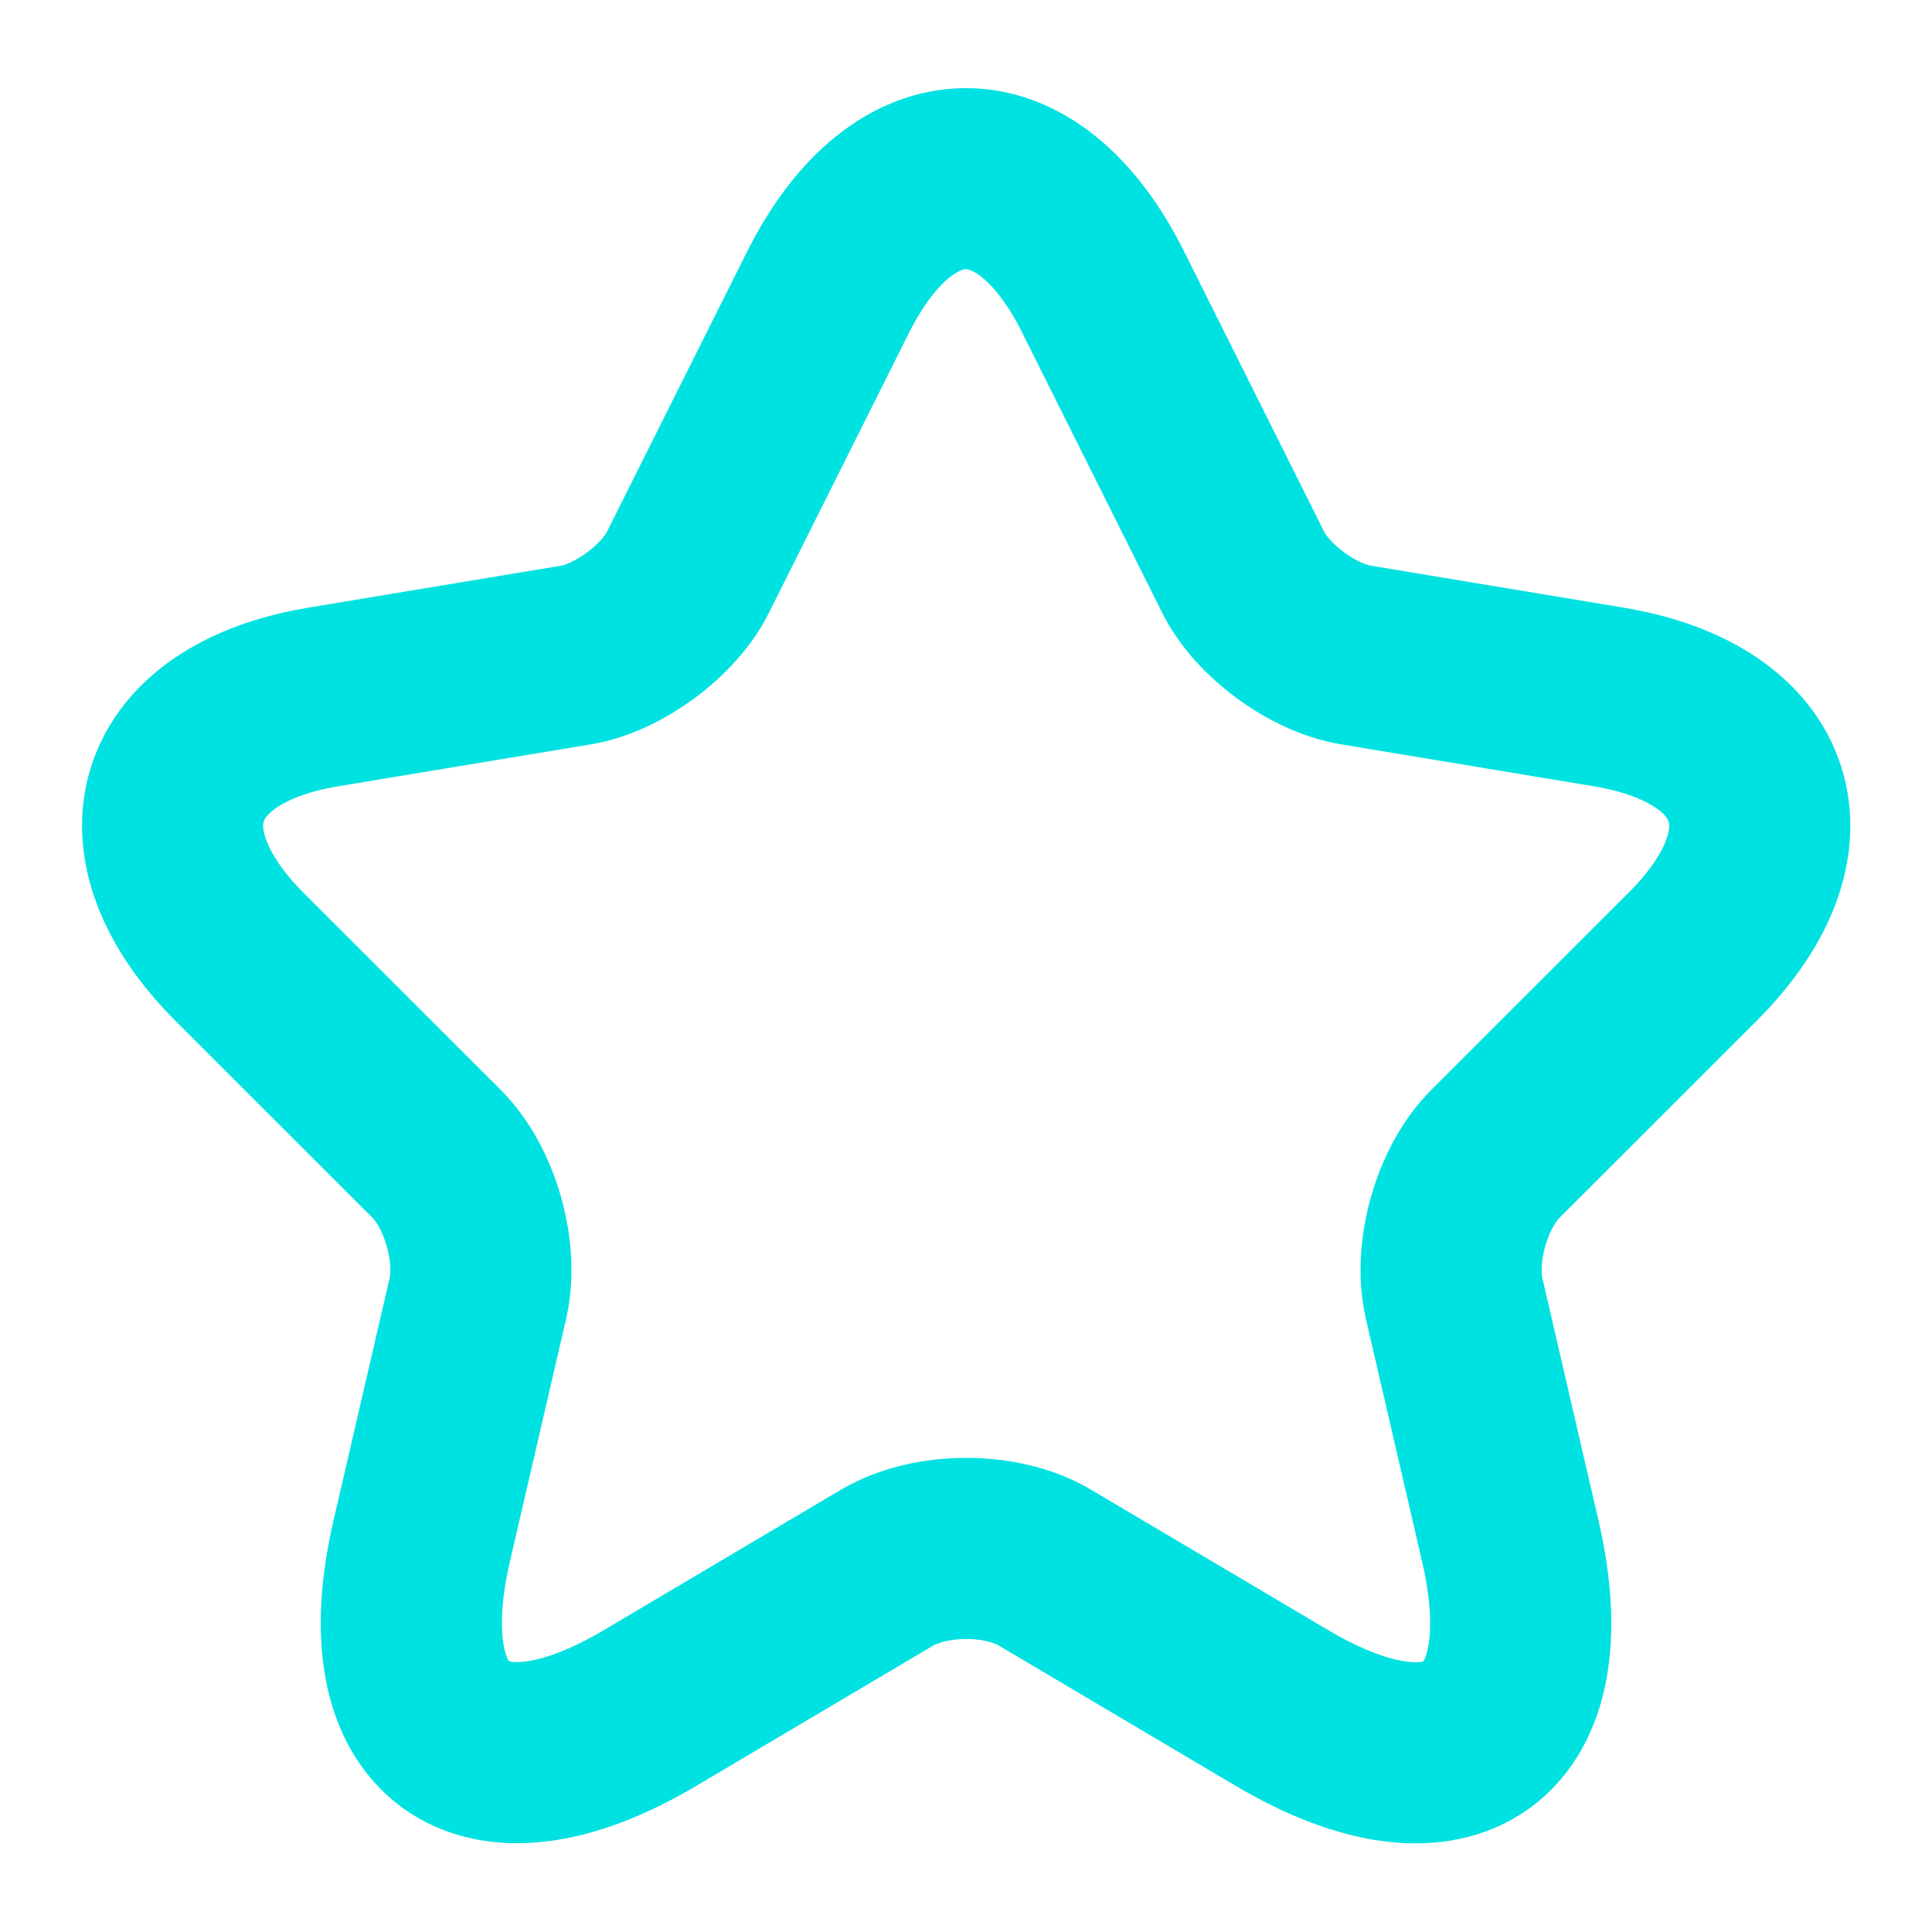 <svg width="16" height="16" viewBox="0 0 16 16" fill="none" xmlns="http://www.w3.org/2000/svg">
<path d="M9.137 2.421L10.293 4.734C10.451 5.056 10.872 5.365 11.227 5.424L13.323 5.772C14.663 5.996 14.979 6.968 14.013 7.928L12.383 9.557C12.107 9.833 11.956 10.366 12.041 10.747L12.508 12.764C12.876 14.361 12.028 14.979 10.615 14.144L8.651 12.981C8.296 12.771 7.711 12.771 7.349 12.981L5.385 14.144C3.978 14.979 3.124 14.355 3.492 12.764L3.959 10.747C4.044 10.366 3.893 9.833 3.617 9.557L1.987 7.928C1.028 6.968 1.337 5.996 2.677 5.772L4.773 5.424C5.122 5.365 5.542 5.056 5.7 4.734L6.857 2.421C7.487 1.166 8.513 1.166 9.137 2.421Z" stroke="#00E2E1" stroke-width="1.5" stroke-linecap="round" stroke-linejoin="round"/>
</svg>
